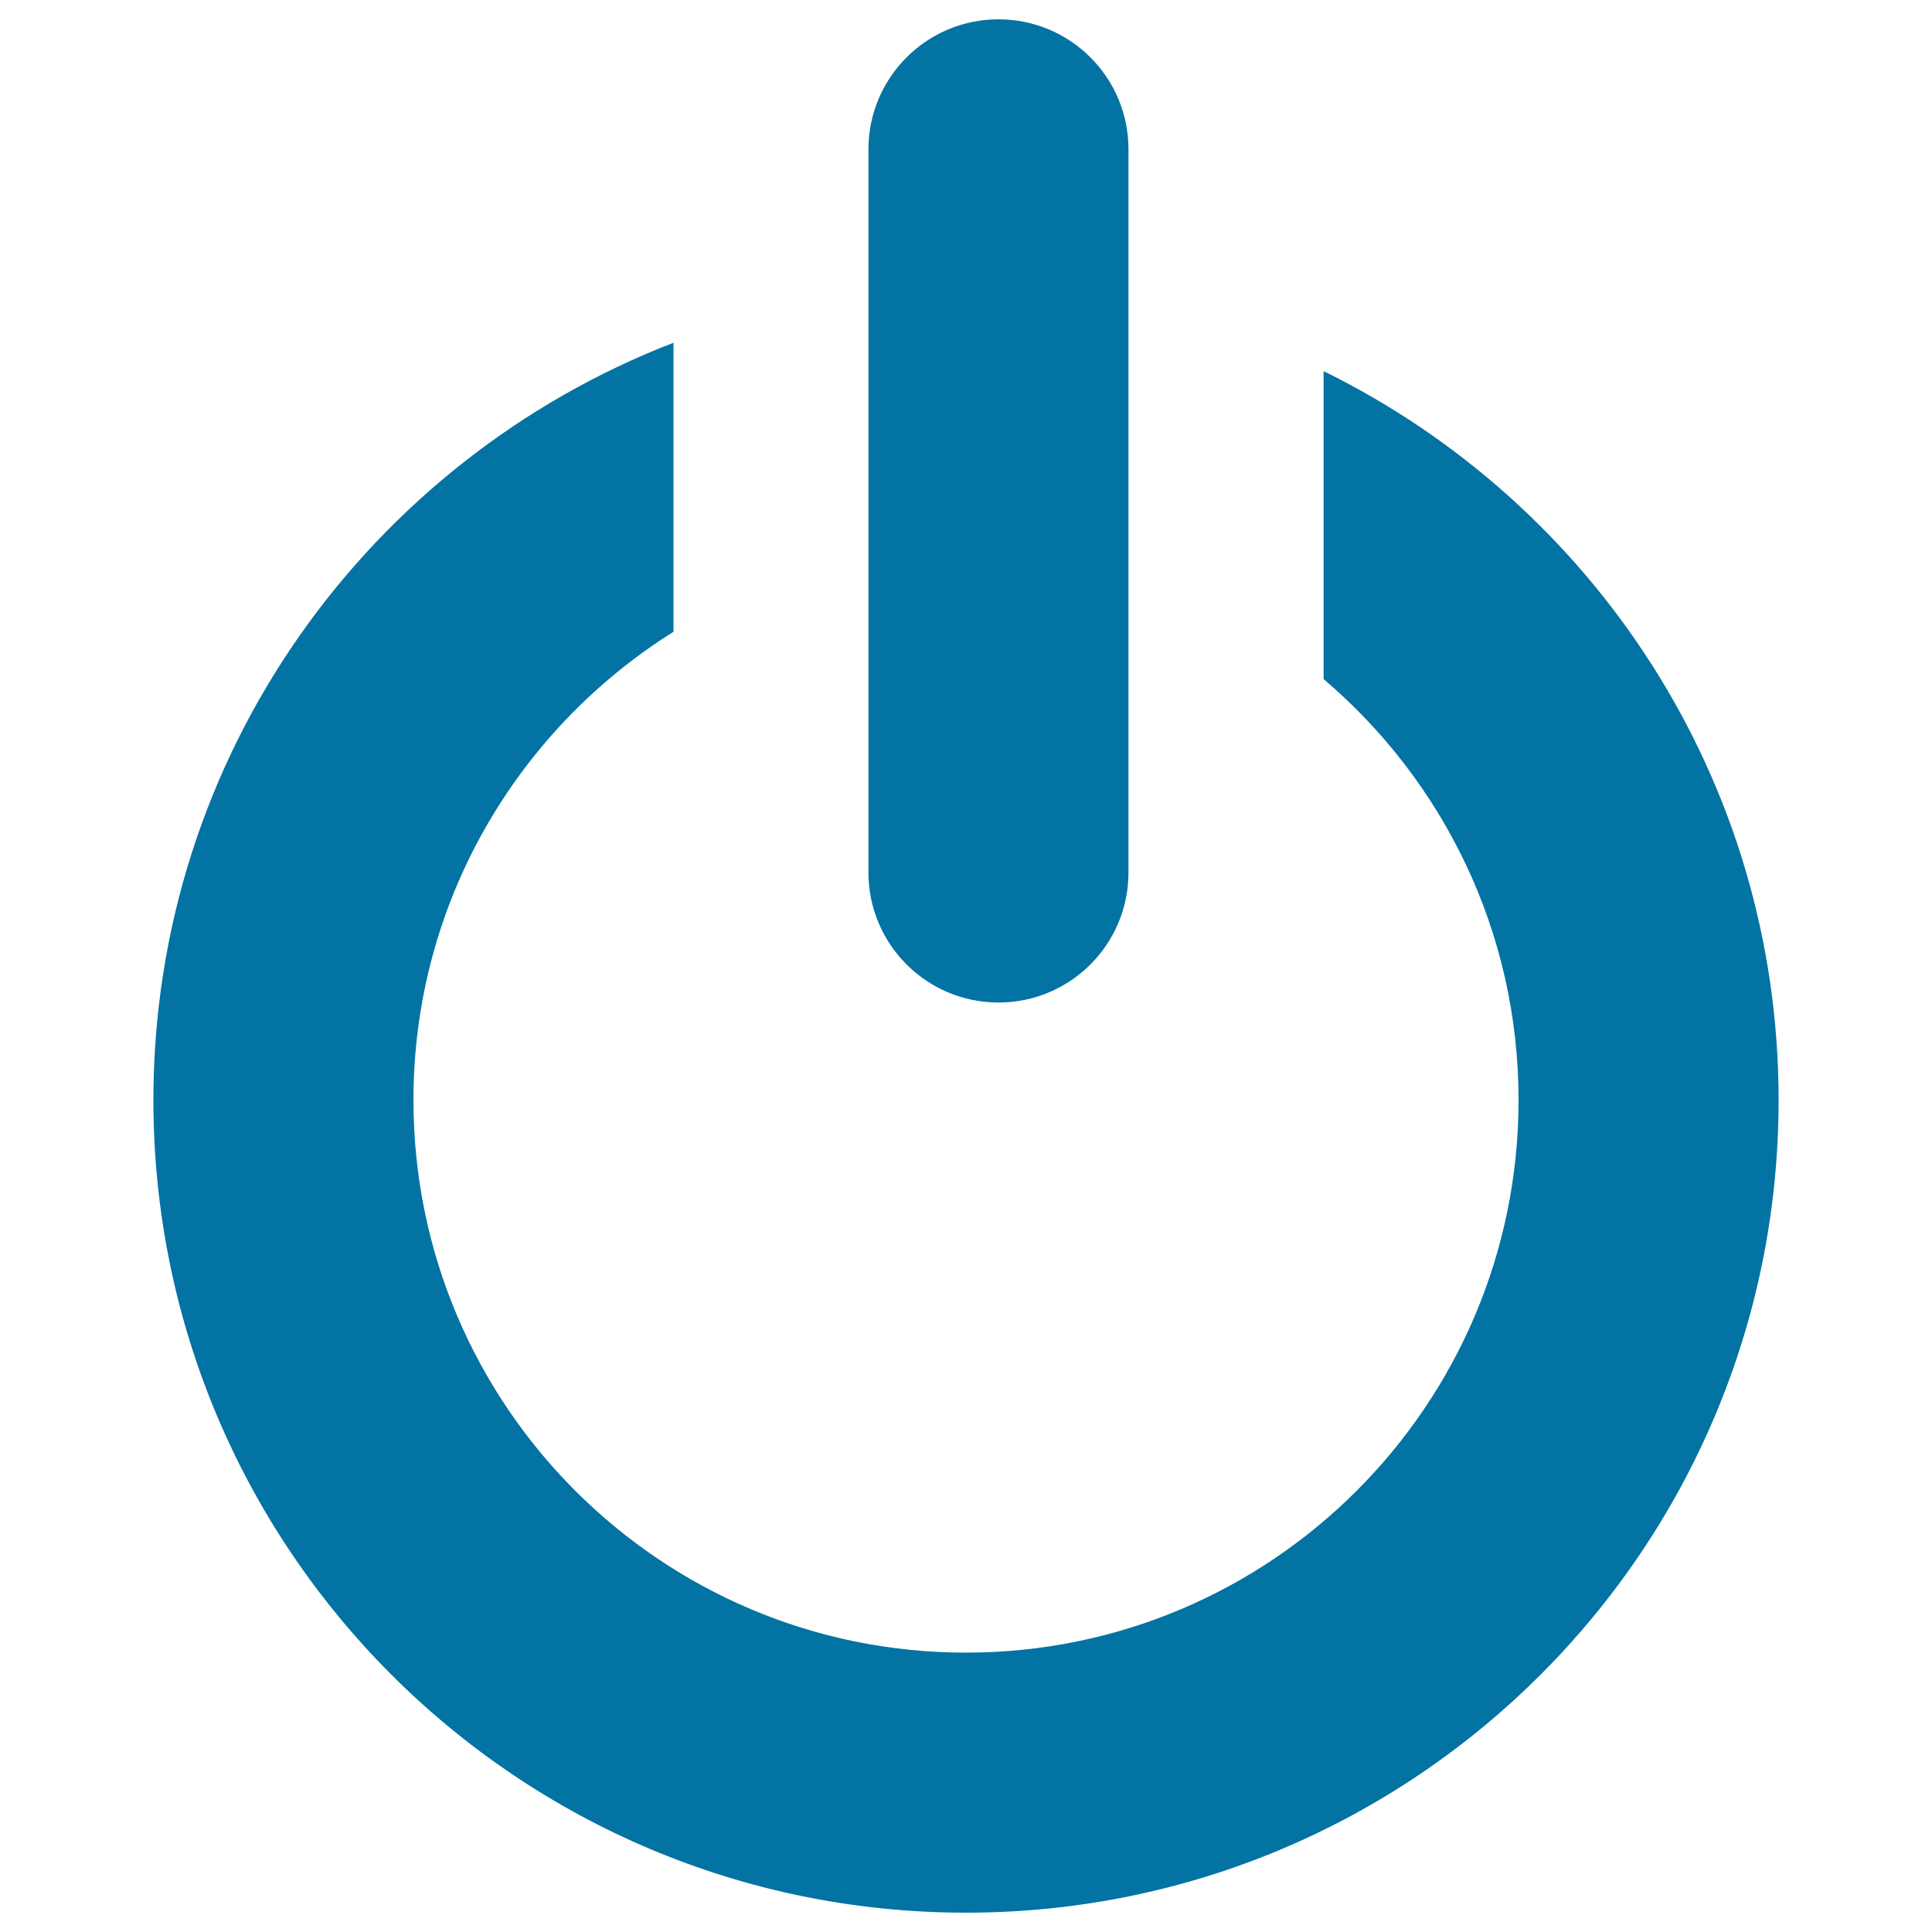 <svg xmlns="http://www.w3.org/2000/svg" viewBox="0 0 1000 1000" style="fill:#0273a2">
<title>Switch Power SVG icon</title>
<g><path d="M500,990C267.7,990,79.4,801.7,79.4,569.4c0-178.8,111.8-331.2,269.2-392V327C267.9,377.6,214,467.1,214,569.4c0,158,128.1,286,286,286c157.9,0,286-128.1,286-286c0-87.4-39.2-165.4-100.9-217.9V192.1c139.4,68.5,235.5,211.5,235.5,377.3C920.6,801.7,732.3,990,500,990z M516.8,518.9c-37.1,0-67.3-30.1-67.3-67.3V77.3c0-37.1,30.1-67.3,67.3-67.3c37.2,0,67.3,30.1,67.3,67.3v374.3C584.1,488.8,554,518.9,516.8,518.9z"/></g>
</svg>